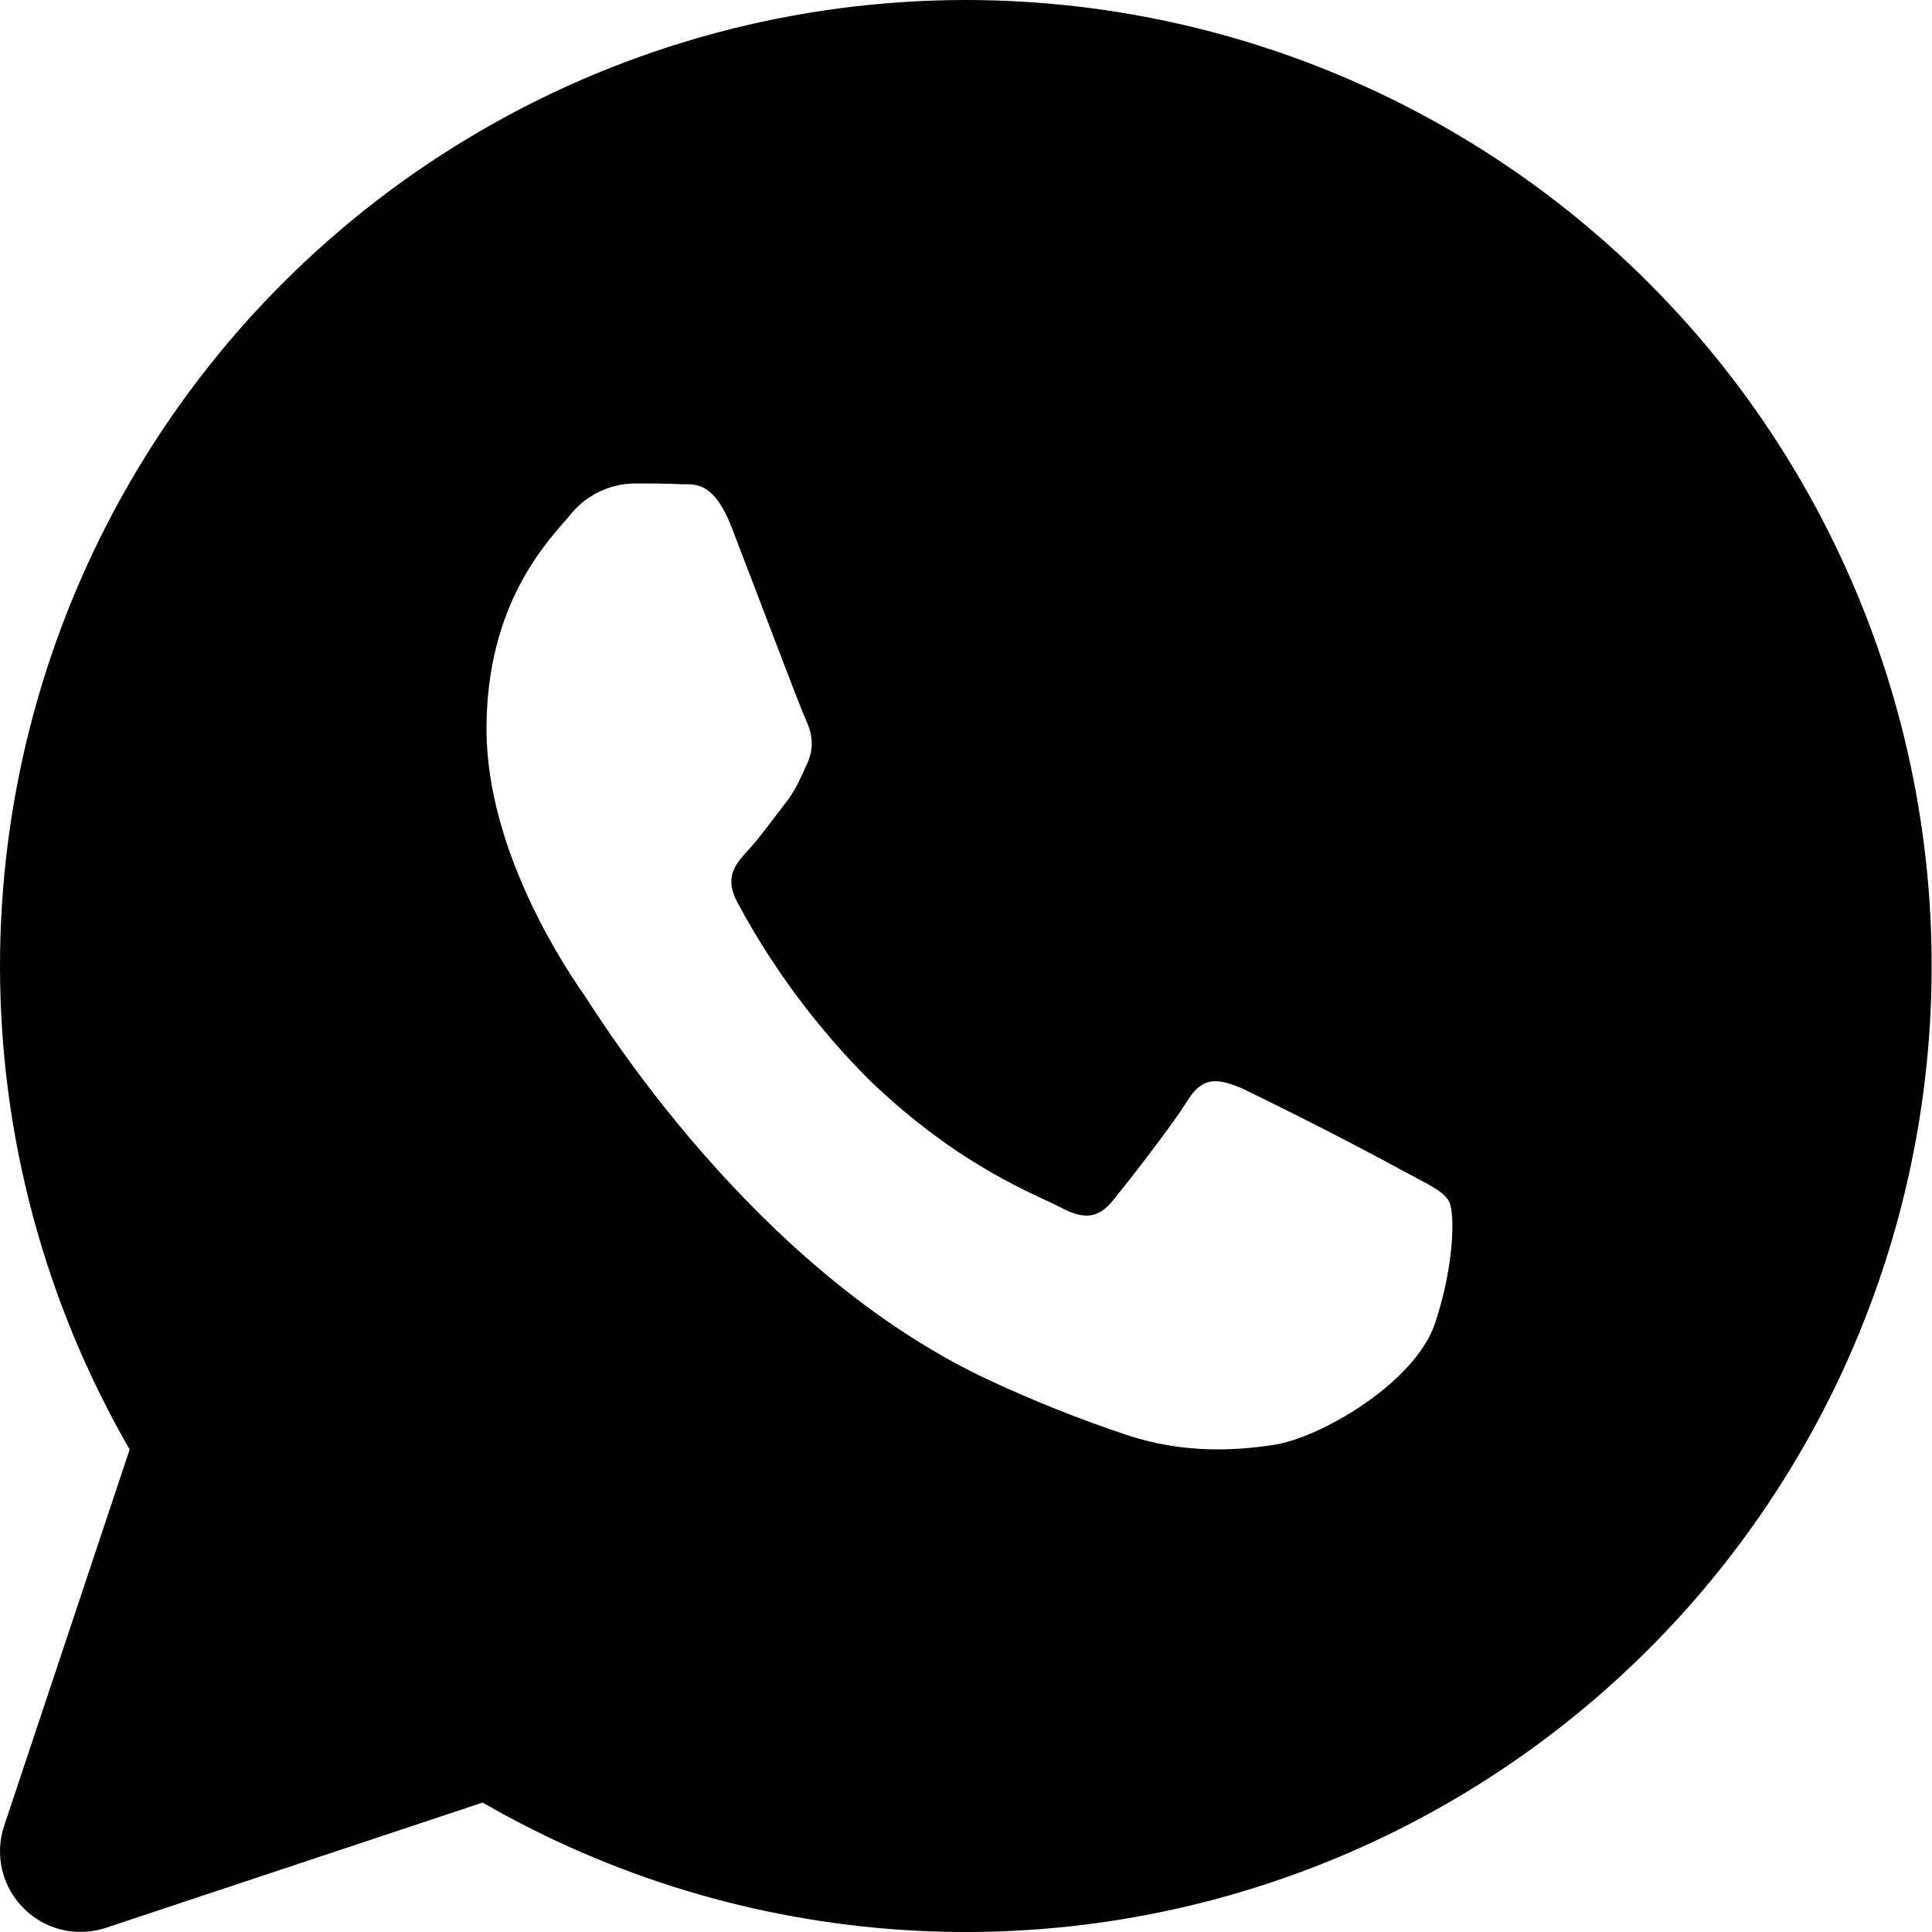 <svg width="26" height="26" viewBox="0 0 26 26" fill="none" xmlns="http://www.w3.org/2000/svg">
<g clip-path="url(#clip0_1450_481)">
<path d="M12.999 0C14.993 0.001 16.96 0.46 18.748 1.342C20.536 2.224 22.097 3.506 23.311 5.088C24.524 6.671 25.357 8.511 25.746 10.466C26.135 12.422 26.068 14.441 25.552 16.367C25.035 18.293 24.083 20.074 22.768 21.573C21.453 23.072 19.811 24.248 17.969 25.011C16.127 25.774 14.134 26.103 12.144 25.972C10.154 25.841 8.221 25.255 6.495 24.258L1.425 25.944C1.234 26.007 1.03 26.016 0.834 25.97C0.638 25.923 0.46 25.823 0.318 25.681C0.176 25.539 0.076 25.361 0.029 25.165C-0.017 24.97 -0.008 24.765 0.055 24.574L1.745 19.506C0.603 17.53 0.001 15.288 1.31987e-06 13.006C-0.001 10.723 0.599 8.481 1.74 6.504C2.88 4.527 4.521 2.885 6.498 1.743C8.474 0.601 10.717 0 12.999 0ZM8.518 6.506C8.353 6.512 8.191 6.553 8.043 6.628C7.896 6.703 7.766 6.809 7.665 6.94C7.372 7.282 6.547 8.116 6.547 9.811C6.547 11.507 7.693 13.147 7.853 13.377C8.011 13.602 10.109 17.082 13.318 18.577C13.914 18.854 14.521 19.096 15.138 19.303C15.905 19.563 16.604 19.528 17.157 19.442C17.772 19.344 19.048 18.61 19.315 17.801C19.579 17 19.579 16.308 19.499 16.166C19.419 16.023 19.207 15.934 18.884 15.758C18.165 15.368 17.436 14.996 16.7 14.64C16.407 14.523 16.193 14.467 15.98 14.813C15.766 15.158 15.157 15.936 14.969 16.166C14.784 16.389 14.596 16.421 14.275 16.25C13.955 16.079 12.925 15.713 11.703 14.538C10.998 13.834 10.399 13.029 9.927 12.151C9.736 11.804 9.905 11.62 10.063 11.447C10.208 11.295 10.384 11.046 10.544 10.842C10.702 10.647 10.759 10.502 10.865 10.27C10.971 10.04 10.917 9.837 10.837 9.668C10.757 9.494 10.117 7.796 9.849 7.104C9.589 6.433 9.327 6.528 9.129 6.515C8.945 6.506 8.733 6.506 8.518 6.506Z" fill="black"/>
</g>
<defs>
<clipPath id="clip0_1450_481">
<rect width="26" height="26" fill="white"/>
</clipPath>
</defs>
</svg>
